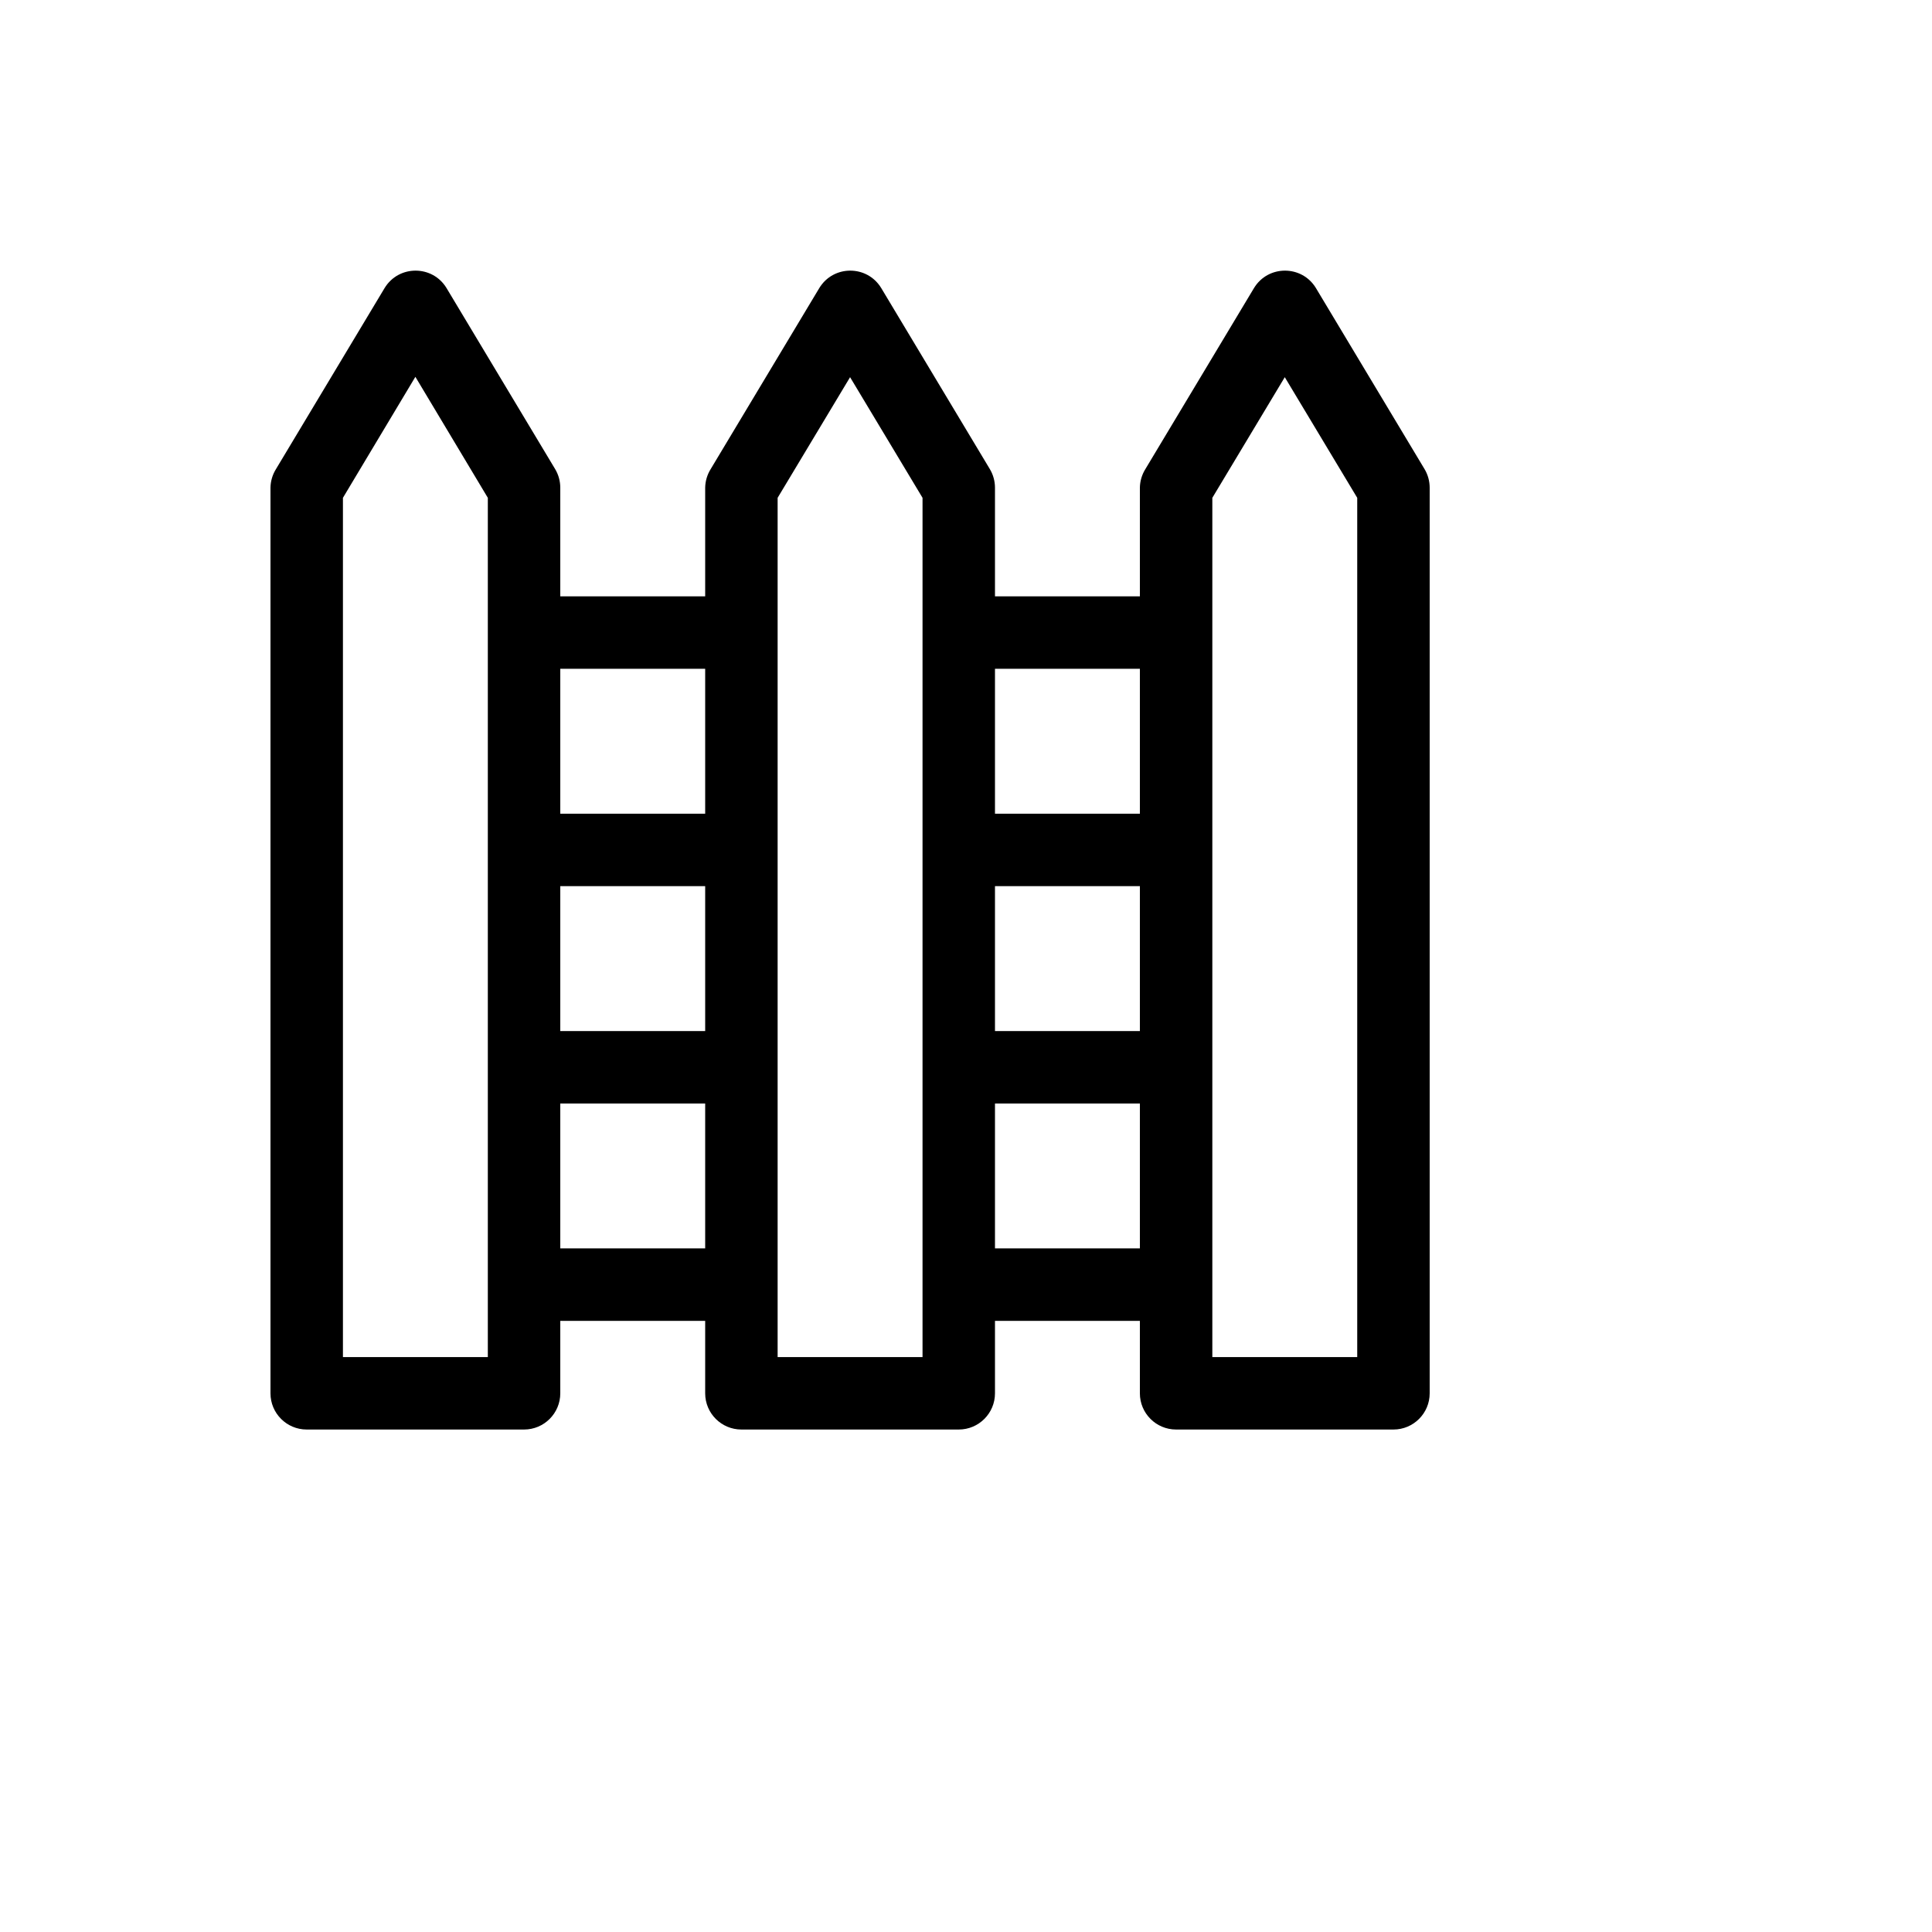 <svg xmlns="http://www.w3.org/2000/svg" version="1.1" xmlns:xlink="http://www.w3.org/1999/xlink" width="100%" height="100%" id="svgWorkerArea" viewBox="-25 -25 625 625" xmlns:idraw="https://idraw.muisca.co" style="background: white;"><defs id="defsdoc"><pattern id="patternBool" x="0" y="0" width="10" height="10" patternUnits="userSpaceOnUse" patternTransform="rotate(35)"><circle cx="5" cy="5" r="4" style="stroke: none;fill: #ff000070;"></circle></pattern></defs><g id="fileImp-28644218" class="cosito"><path id="pathImp-433441707" class="grouped" d="M435.859 126.785C435.859 126.785 400.703 68.191 400.703 68.191 396.141 60.67 385.226 60.67 380.664 68.191 380.664 68.191 345.508 126.785 345.508 126.785 344.393 128.583 343.786 130.648 343.75 132.762 343.75 132.762 343.75 167.918 343.75 167.918 343.75 167.918 296.875 167.918 296.875 167.918 296.875 167.918 296.875 132.762 296.875 132.762 296.874 130.658 296.308 128.595 295.234 126.785 295.234 126.785 260.078 68.191 260.078 68.191 255.516 60.67 244.601 60.67 240.039 68.191 240.039 68.191 204.883 126.785 204.883 126.785 203.768 128.583 203.161 130.648 203.125 132.762 203.125 132.762 203.125 167.918 203.125 167.918 203.125 167.918 156.25 167.918 156.25 167.918 156.25 167.918 156.25 132.762 156.25 132.762 156.249 130.658 155.683 128.595 154.609 126.785 154.609 126.785 119.453 68.191 119.453 68.191 114.891 60.67 103.976 60.67 99.414 68.191 99.414 68.191 64.258 126.785 64.258 126.785 63.143 128.583 62.536 130.648 62.5 132.762 62.5 132.762 62.5 425.731 62.5 425.731 62.5 432.203 67.746 437.45 74.219 437.449 74.219 437.45 144.531 437.45 144.531 437.449 151.004 437.45 156.25 432.203 156.25 425.731 156.25 425.731 156.25 402.293 156.25 402.293 156.25 402.293 203.125 402.293 203.125 402.293 203.125 402.293 203.125 425.731 203.125 425.731 203.125 432.203 208.371 437.45 214.844 437.449 214.844 437.45 285.156 437.45 285.156 437.449 291.628 437.45 296.875 432.203 296.875 425.731 296.875 425.731 296.875 402.293 296.875 402.293 296.875 402.293 343.75 402.293 343.75 402.293 343.75 402.293 343.75 425.731 343.75 425.731 343.75 432.203 348.997 437.45 355.469 437.449 355.469 437.45 425.781 437.45 425.781 437.449 432.253 437.45 437.5 432.203 437.5 425.731 437.5 425.731 437.5 132.762 437.5 132.762 437.499 130.658 436.933 128.595 435.859 126.785 435.859 126.785 435.859 126.785 435.859 126.785M132.812 414.012C132.812 414.012 85.938 414.012 85.938 414.012 85.938 414.012 85.938 136.043 85.938 136.043 85.938 136.043 109.375 96.902 109.375 96.902 109.375 96.902 132.812 136.043 132.812 136.043 132.812 136.043 132.812 414.012 132.812 414.012M203.125 191.356C203.125 191.356 203.125 238.231 203.125 238.231 203.125 238.231 156.25 238.231 156.25 238.231 156.25 238.231 156.25 191.356 156.25 191.356 156.25 191.356 203.125 191.356 203.125 191.356M203.125 261.668C203.125 261.668 203.125 308.543 203.125 308.543 203.125 308.543 156.25 308.543 156.25 308.543 156.25 308.543 156.25 261.668 156.25 261.668 156.25 261.668 203.125 261.668 203.125 261.668M156.25 378.856C156.25 378.856 156.25 331.981 156.25 331.981 156.25 331.981 203.125 331.981 203.125 331.981 203.125 331.981 203.125 378.856 203.125 378.856 203.125 378.856 156.25 378.856 156.25 378.856M273.438 414.012C273.438 414.012 226.562 414.012 226.562 414.012 226.562 414.012 226.562 136.043 226.562 136.043 226.562 136.043 250 97.019 250 97.019 250 97.019 273.438 136.043 273.438 136.043 273.438 136.043 273.438 414.012 273.438 414.012M343.75 191.356C343.75 191.356 343.75 238.231 343.75 238.231 343.75 238.231 296.875 238.231 296.875 238.231 296.875 238.231 296.875 191.356 296.875 191.356 296.875 191.356 343.75 191.356 343.75 191.356M343.75 261.668C343.75 261.668 343.75 308.543 343.75 308.543 343.75 308.543 296.875 308.543 296.875 308.543 296.875 308.543 296.875 261.668 296.875 261.668 296.875 261.668 343.75 261.668 343.75 261.668M296.875 378.856C296.875 378.856 296.875 331.981 296.875 331.981 296.875 331.981 343.75 331.981 343.75 331.981 343.75 331.981 343.75 378.856 343.75 378.856 343.75 378.856 296.875 378.856 296.875 378.856M414.062 414.012C414.062 414.012 367.188 414.012 367.188 414.012 367.188 414.012 367.188 136.043 367.188 136.043 367.188 136.043 390.625 97.019 390.625 97.019 390.625 97.019 414.062 136.043 414.062 136.043 414.062 136.043 414.062 414.012 414.062 414.012"></path></g></svg>